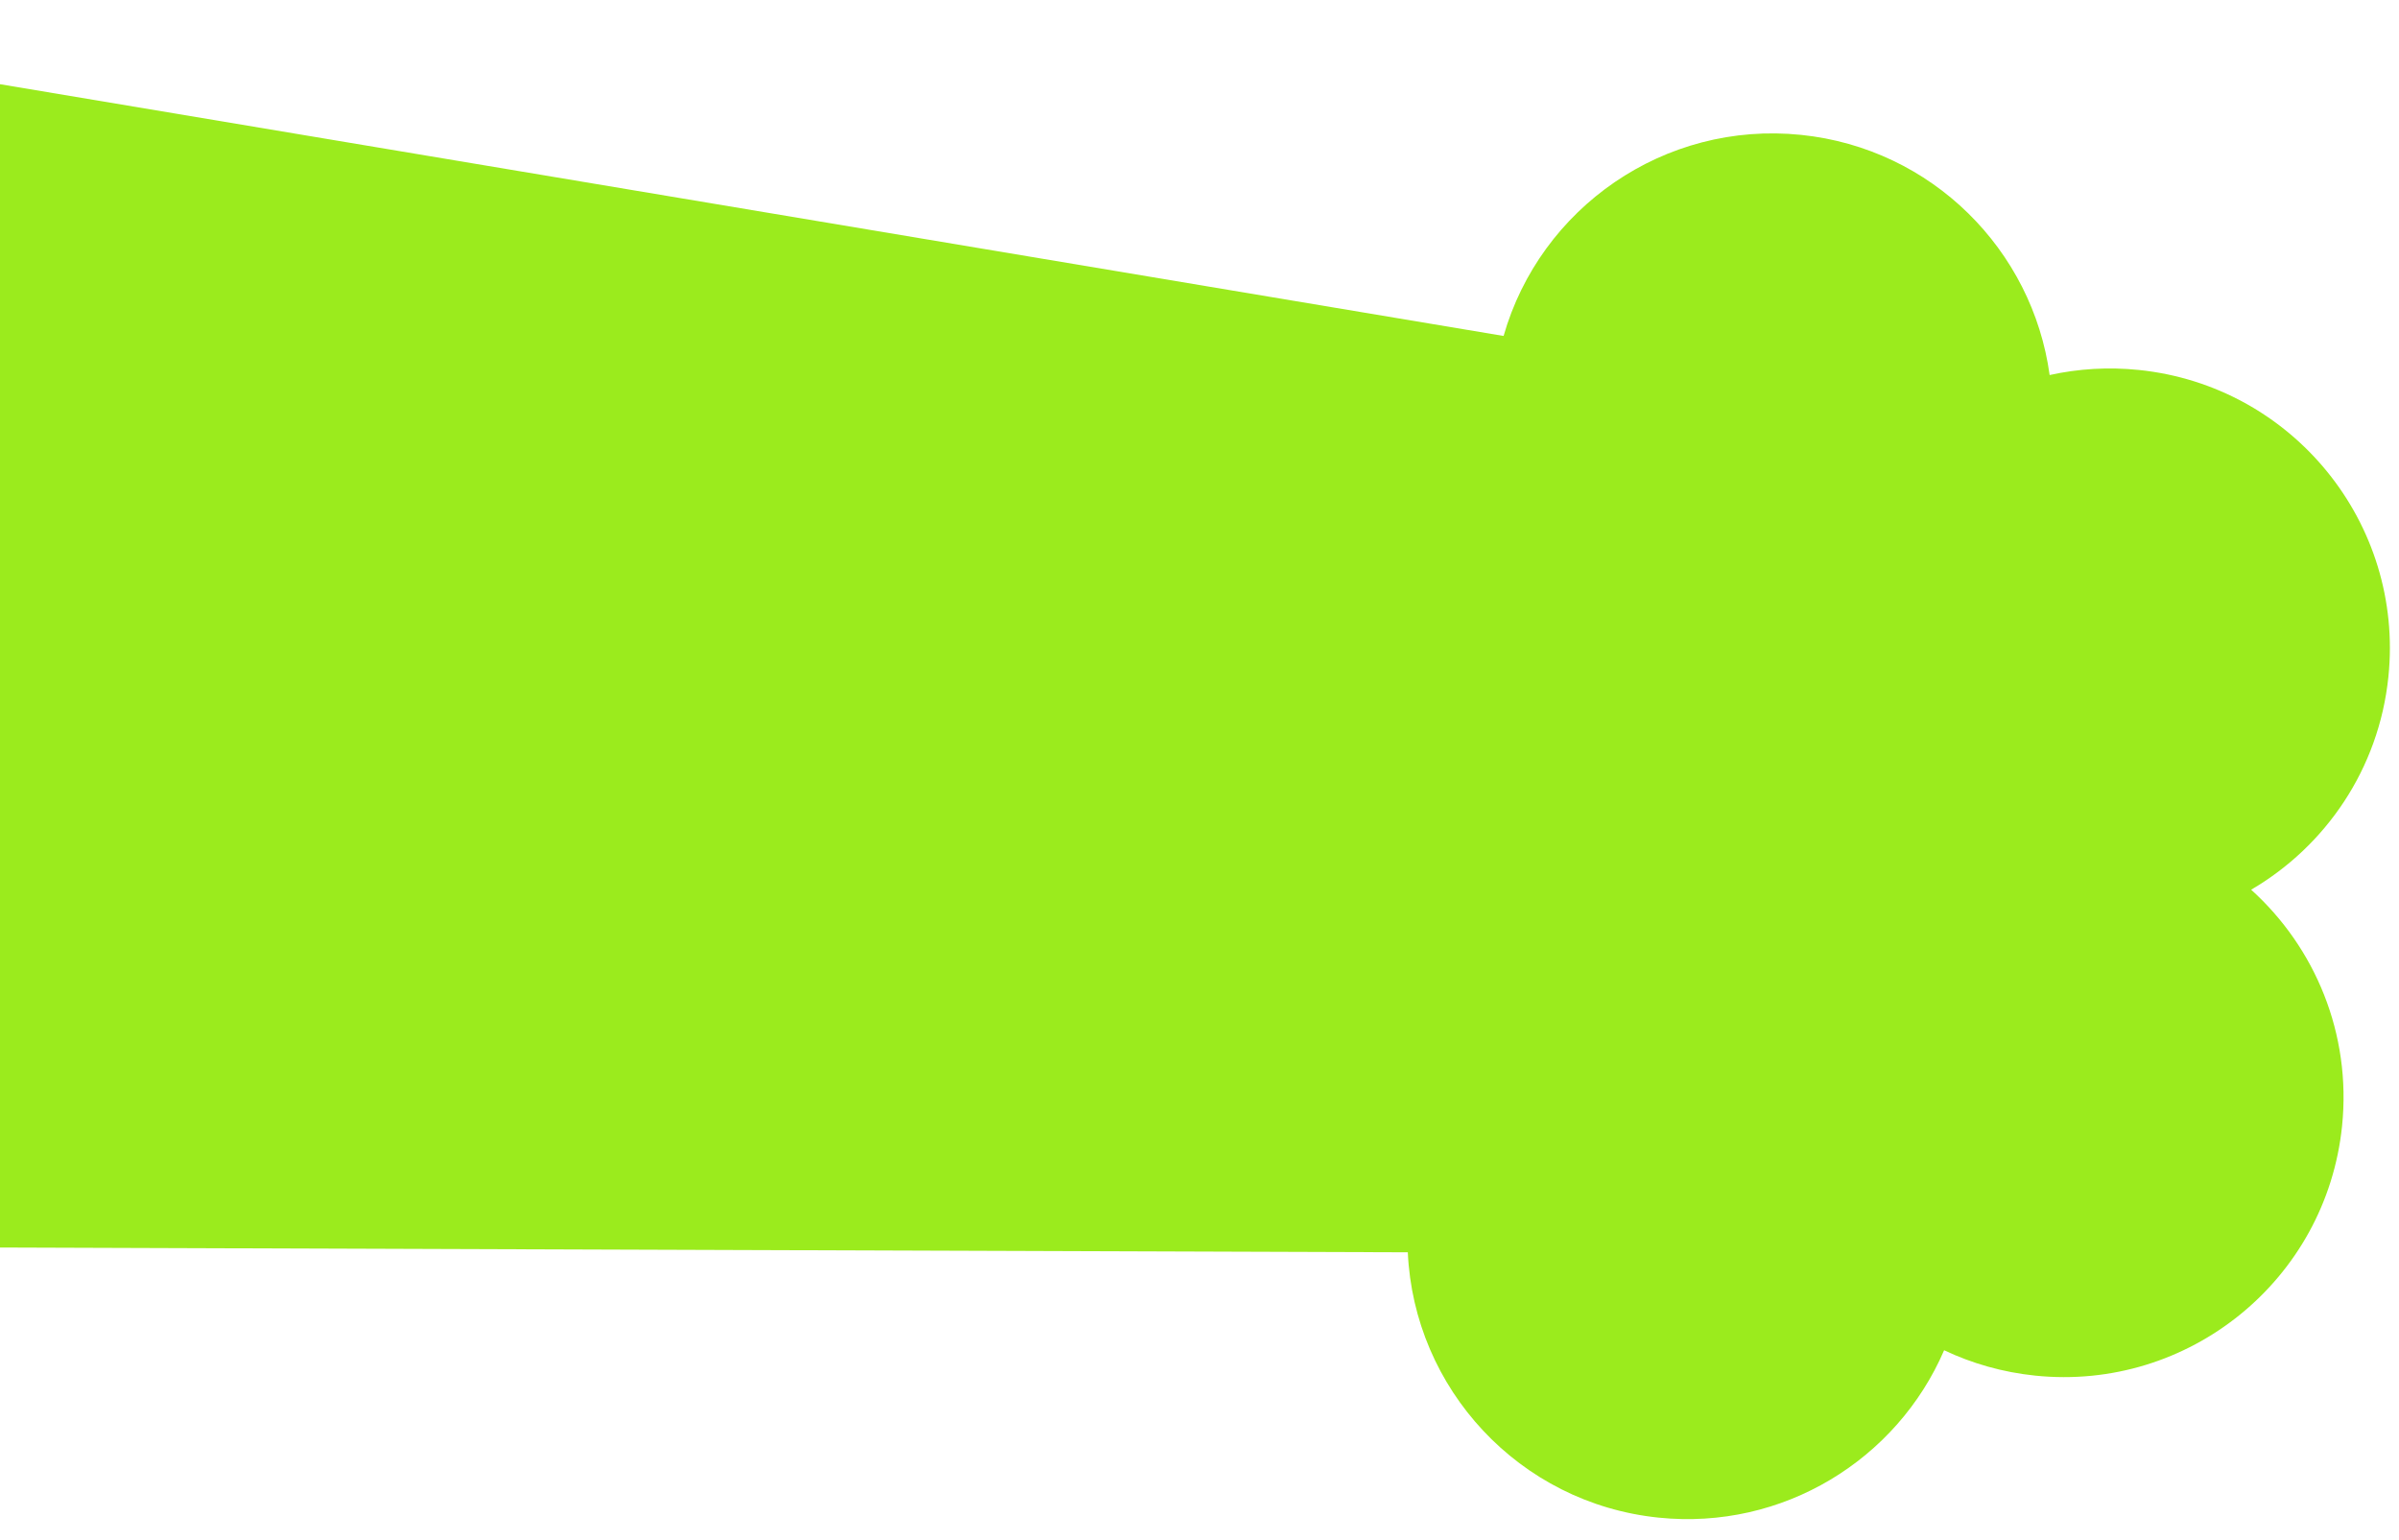 <?xml version="1.0" encoding="UTF-8"?> <svg xmlns="http://www.w3.org/2000/svg" width="95" height="61" viewBox="0 0 95 61" fill="none"><path fill-rule="evenodd" clip-rule="evenodd" d="M84.699 14.652C83.484 14.527 82.295 14.603 81.165 14.853C80.49 9.908 76.511 5.877 71.326 5.342C65.901 4.783 60.989 8.238 59.542 13.305L-16.315 0.603L-21.34 49.334L55.749 49.596C55.991 54.987 60.149 59.533 65.678 60.104C70.612 60.612 75.122 57.801 76.987 53.475C78.093 53.999 79.305 54.347 80.592 54.48C86.676 55.107 92.118 50.683 92.745 44.599C93.122 40.945 91.677 37.523 89.145 35.236C92.09 33.514 94.203 30.459 94.58 26.805C95.207 20.721 90.784 15.279 84.699 14.652Z" fill="#9BEB1D"></path></svg> 